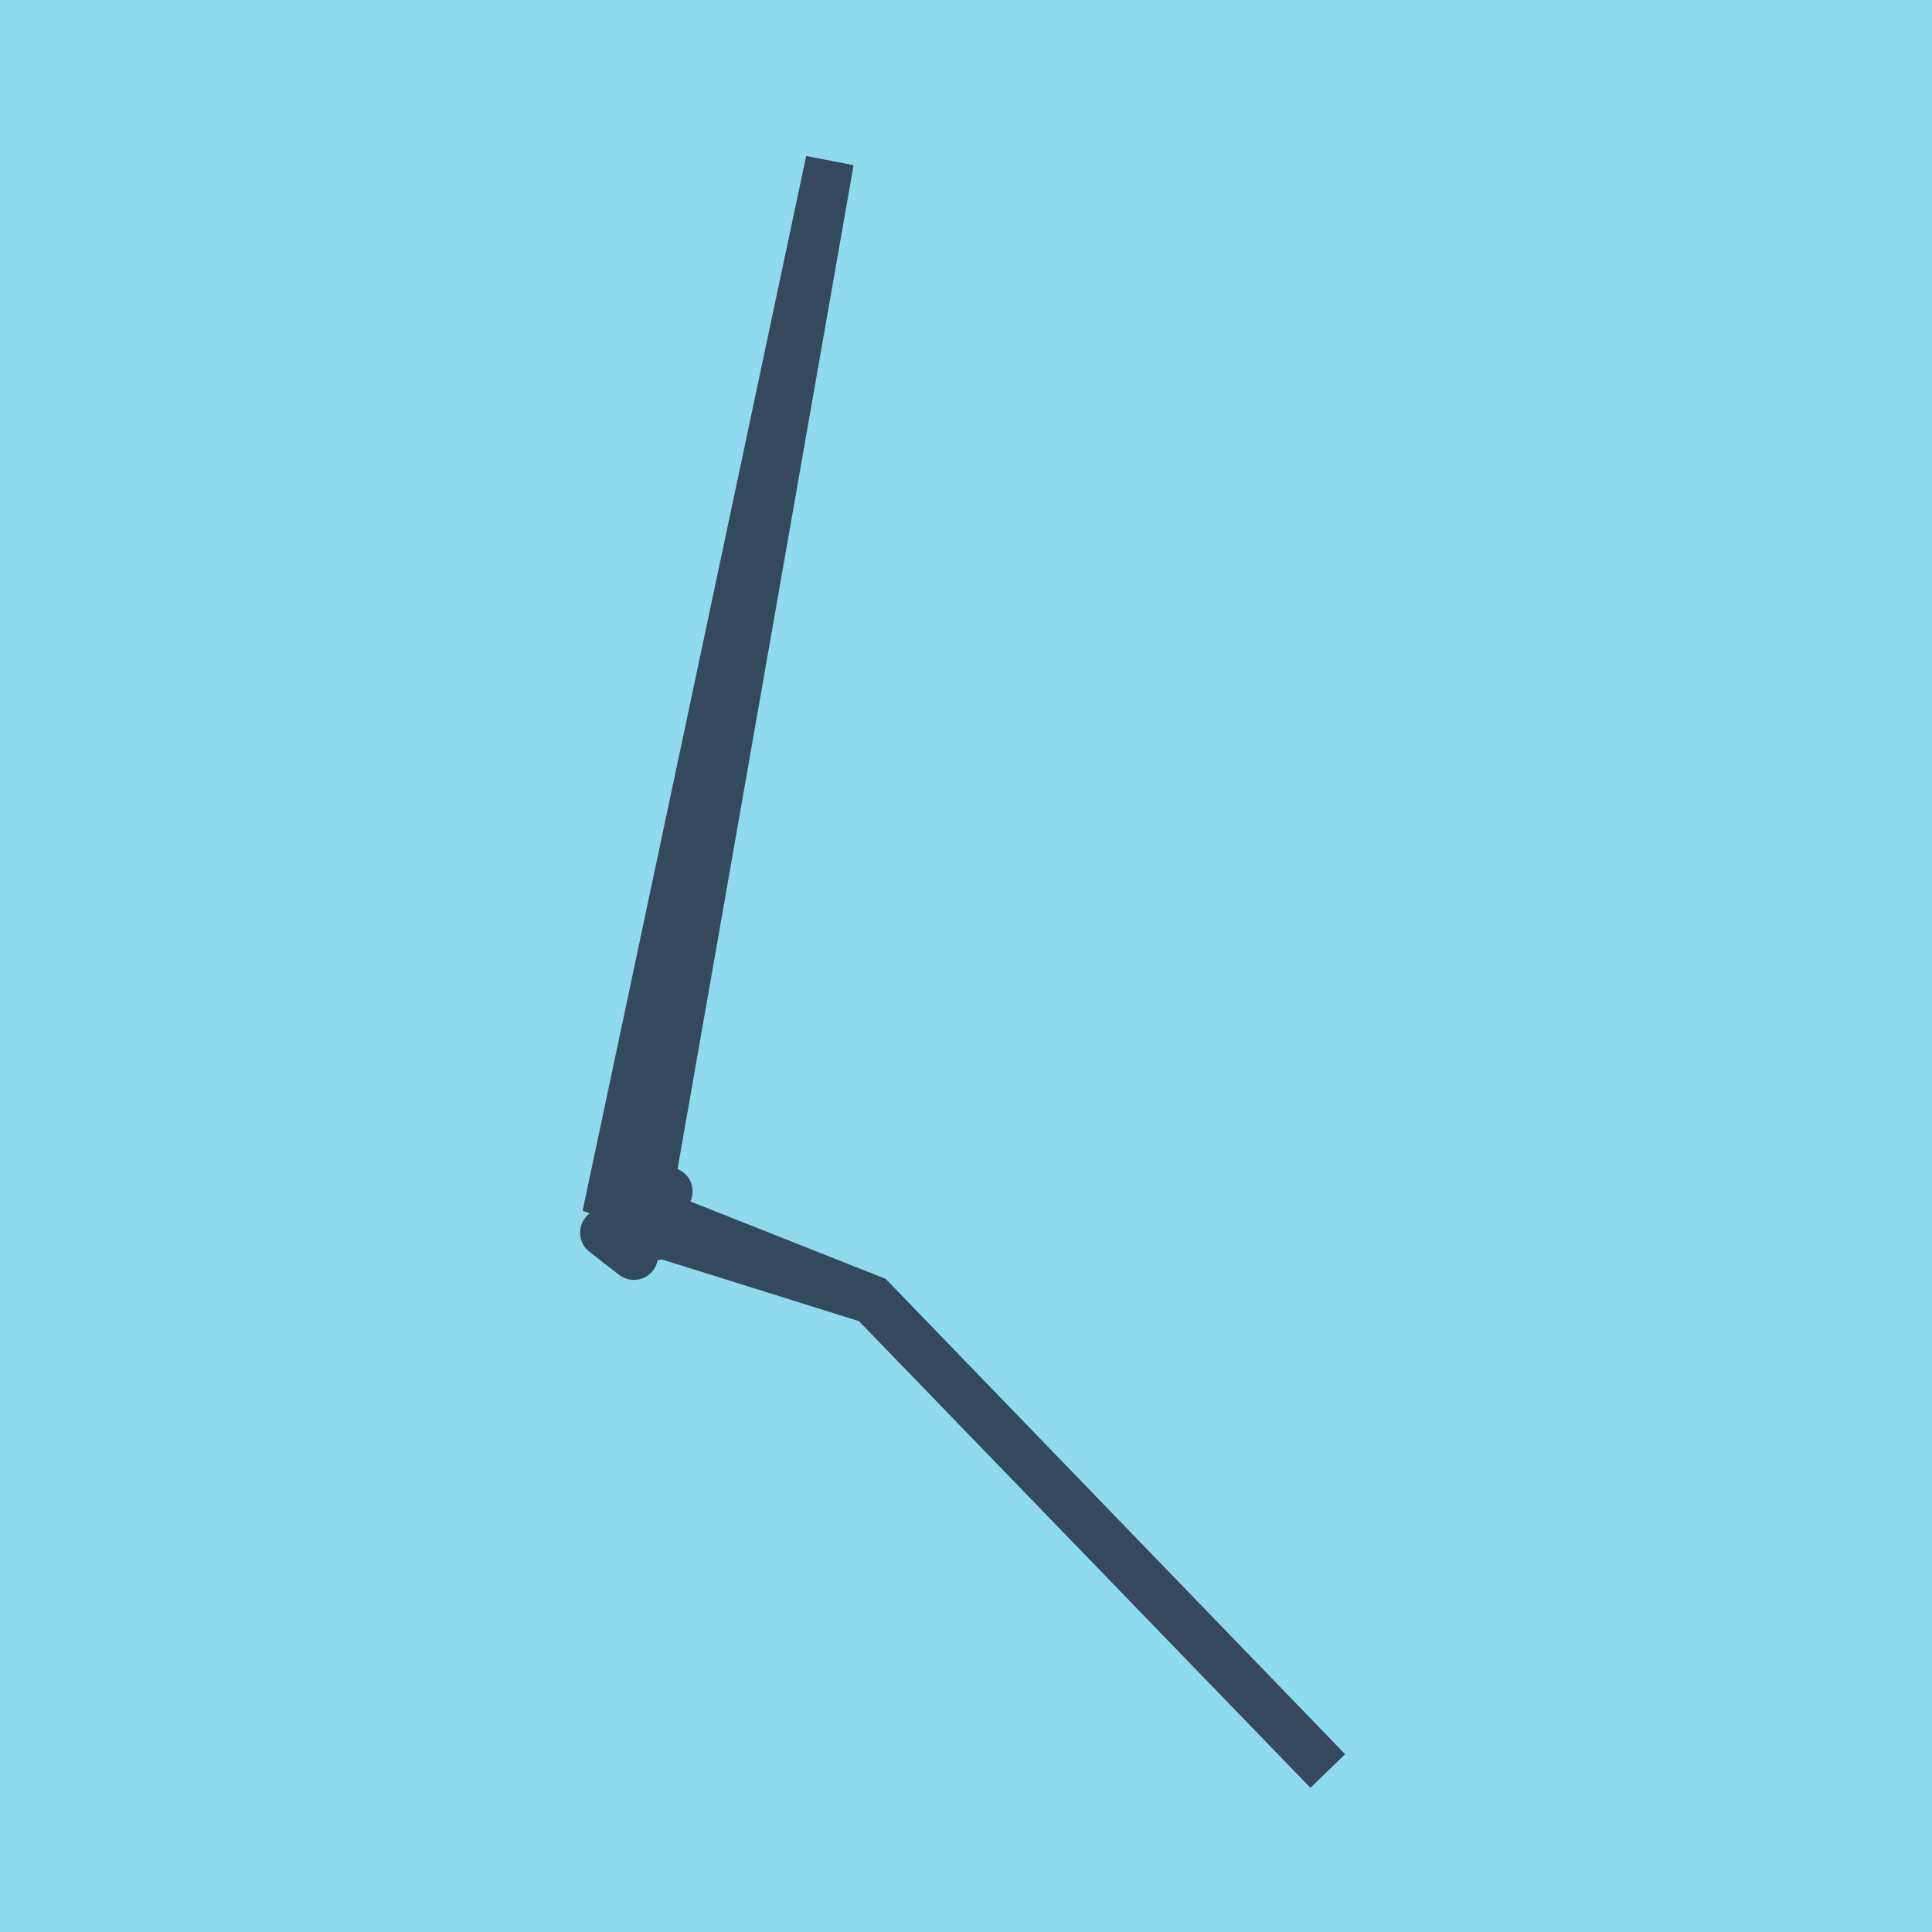 <?xml version="1.0" encoding="utf-8"?>
<!DOCTYPE svg PUBLIC "-//W3C//DTD SVG 1.1//EN" "http://www.w3.org/Graphics/SVG/1.1/DTD/svg11.dtd">
<svg xmlns="http://www.w3.org/2000/svg" xmlns:xlink="http://www.w3.org/1999/xlink" viewBox="-10 -10 120 120" preserveAspectRatio="xMidYMid meet">
	<path style="fill:#90daee" d="M-10-10h120v120H-10z"/>
			<polyline stroke-linecap="round" points="31.519,64 28.939,65.004 " style="fill:none;stroke:#34495e;stroke-width: 3px"/>
			<polyline stroke-linecap="round" points="29.371,67.997 27.529,66.564 " style="fill:none;stroke:#34495e;stroke-width: 3px"/>
			<polyline stroke-linecap="round" points="30.229,64.502 41.54,0 27.917,64.27 44.159,70.709 72.471,100 44.163,70.741 31.167,66.671 28.45,67.28 " style="fill:none;stroke:#34495e;stroke-width: 3px"/>
	</svg>
